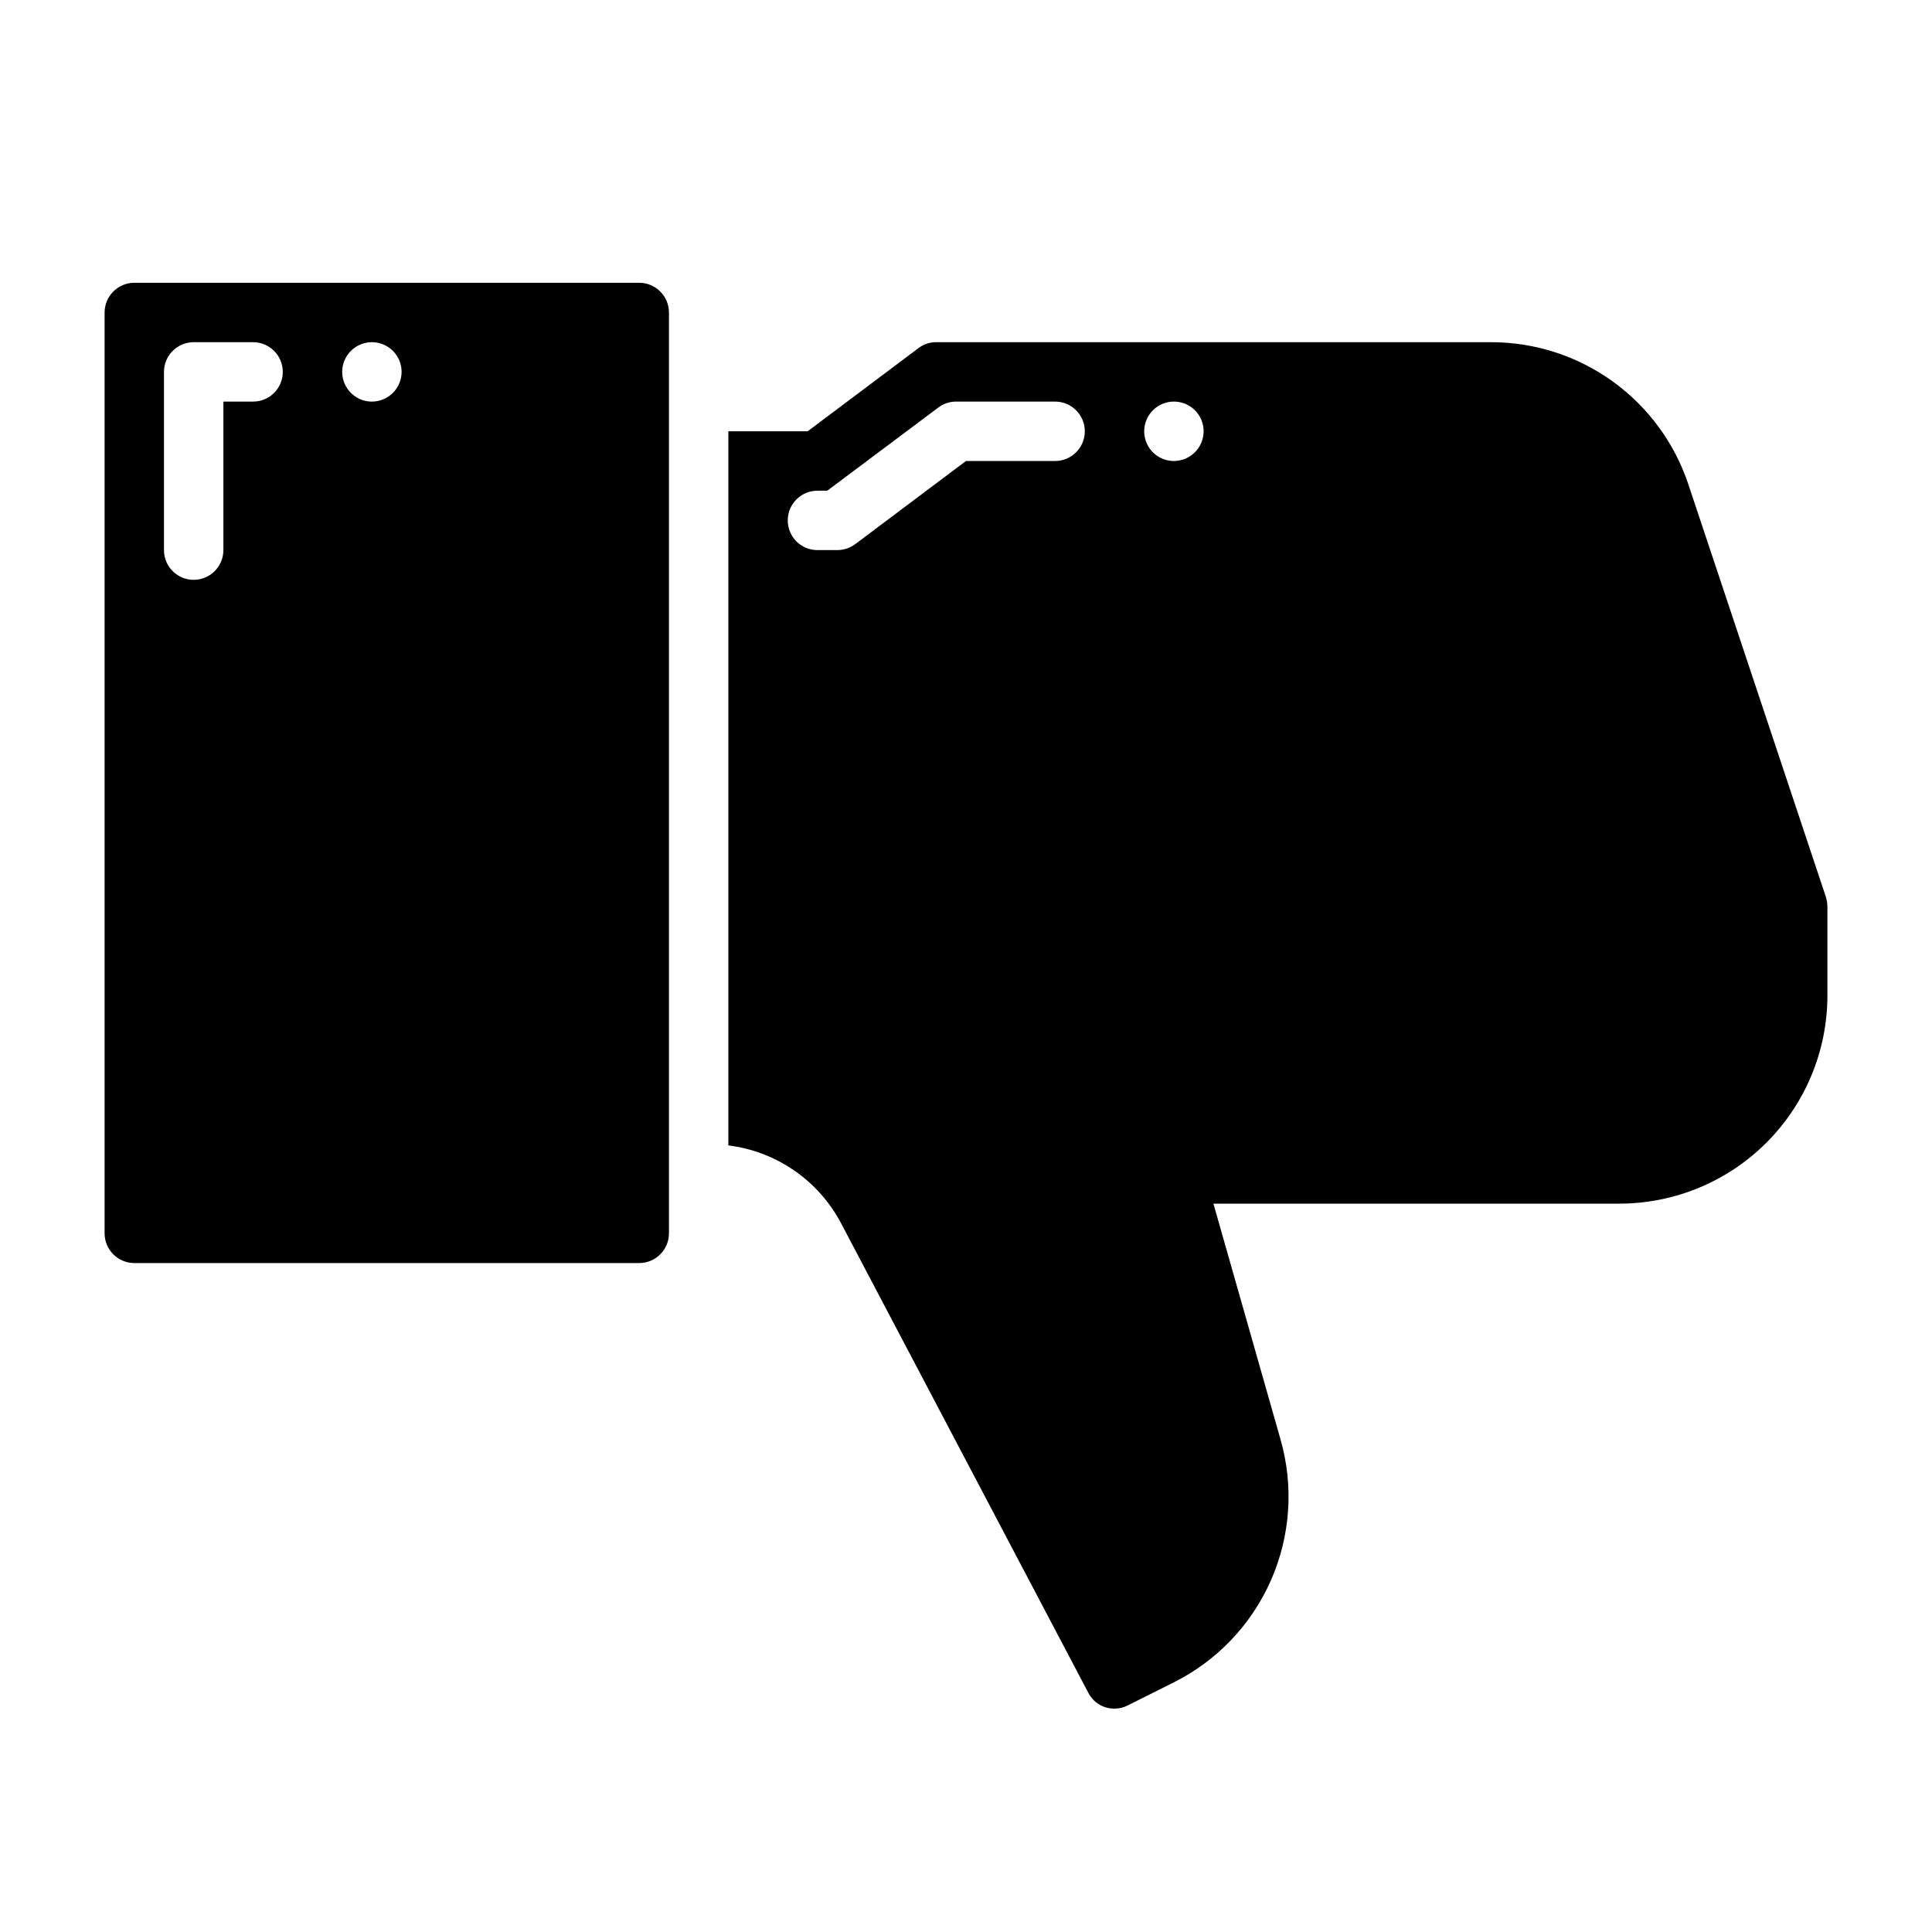 <?xml version="1.0" encoding="UTF-8"?>
<!-- Uploaded to: ICON Repo, www.svgrepo.com, Generator: ICON Repo Mixer Tools -->
<svg fill="#000000" width="800px" height="800px" version="1.1" viewBox="144 144 512 512" xmlns="http://www.w3.org/2000/svg">
 <g>
  <path d="m313.41 218.94h-133.82c-4.344 0.012-7.859 3.531-7.871 7.871v244.04c0.012 4.34 3.527 7.859 7.871 7.871h133.82c4.344-0.012 7.859-3.531 7.871-7.871v-244.04c-0.012-4.34-3.527-7.859-7.871-7.871zm-102.34 31.488h-7.871v39.359c0 4.348-3.527 7.875-7.875 7.875-4.348 0-7.871-3.527-7.871-7.875v-47.23c0.012-4.344 3.531-7.859 7.871-7.871h15.746c4.348 0 7.871 3.523 7.871 7.871s-3.523 7.871-7.871 7.871zm31.488 0c-3.184 0-6.055-1.918-7.273-4.859-1.219-2.941-0.543-6.328 1.707-8.578s5.637-2.926 8.578-1.707c2.941 1.219 4.859 4.09 4.859 7.273-0.012 4.344-3.527 7.859-7.871 7.871z"/>
  <path d="m627.89 381.73-36.449-109.34c-3.648-10.98-10.66-20.531-20.043-27.297-9.383-6.769-20.656-10.414-32.227-10.41h-147.05c-1.703-0.012-3.363 0.543-4.723 1.574l-29.363 22.039h-21.016v189.25c12.758 1.582 23.934 9.316 29.914 20.703l65.496 124.38-0.004-0.004c1.332 2.594 4.016 4.207 6.93 4.176 1.234 0.012 2.453-0.285 3.543-0.867l12.121-6.062c11.496-5.738 20.621-15.32 25.797-27.078 5.176-11.762 6.074-24.961 2.543-37.312l-17.789-62.504h107.61c14.609-0.02 28.617-5.828 38.945-16.16 10.332-10.328 16.141-24.336 16.16-38.945v-23.617c-0.016-0.852-0.148-1.699-0.395-2.519zm-204.28-115.56h-23.613l-29.363 22.043v-0.004c-1.371 1.008-3.023 1.559-4.723 1.574h-5.277c-4.348 0-7.871-3.523-7.871-7.871 0-4.348 3.523-7.871 7.871-7.871h2.598l29.441-22.043c1.359-1.031 3.019-1.582 4.727-1.574h26.211c4.348 0 7.875 3.523 7.875 7.871 0 4.348-3.527 7.875-7.875 7.875zm31.488 0c-3.184 0-6.055-1.918-7.273-4.859-1.215-2.945-0.543-6.328 1.707-8.582 2.254-2.25 5.637-2.922 8.578-1.707 2.945 1.219 4.863 4.09 4.863 7.273-0.016 4.344-3.531 7.859-7.875 7.875z"/>
 </g>
</svg>